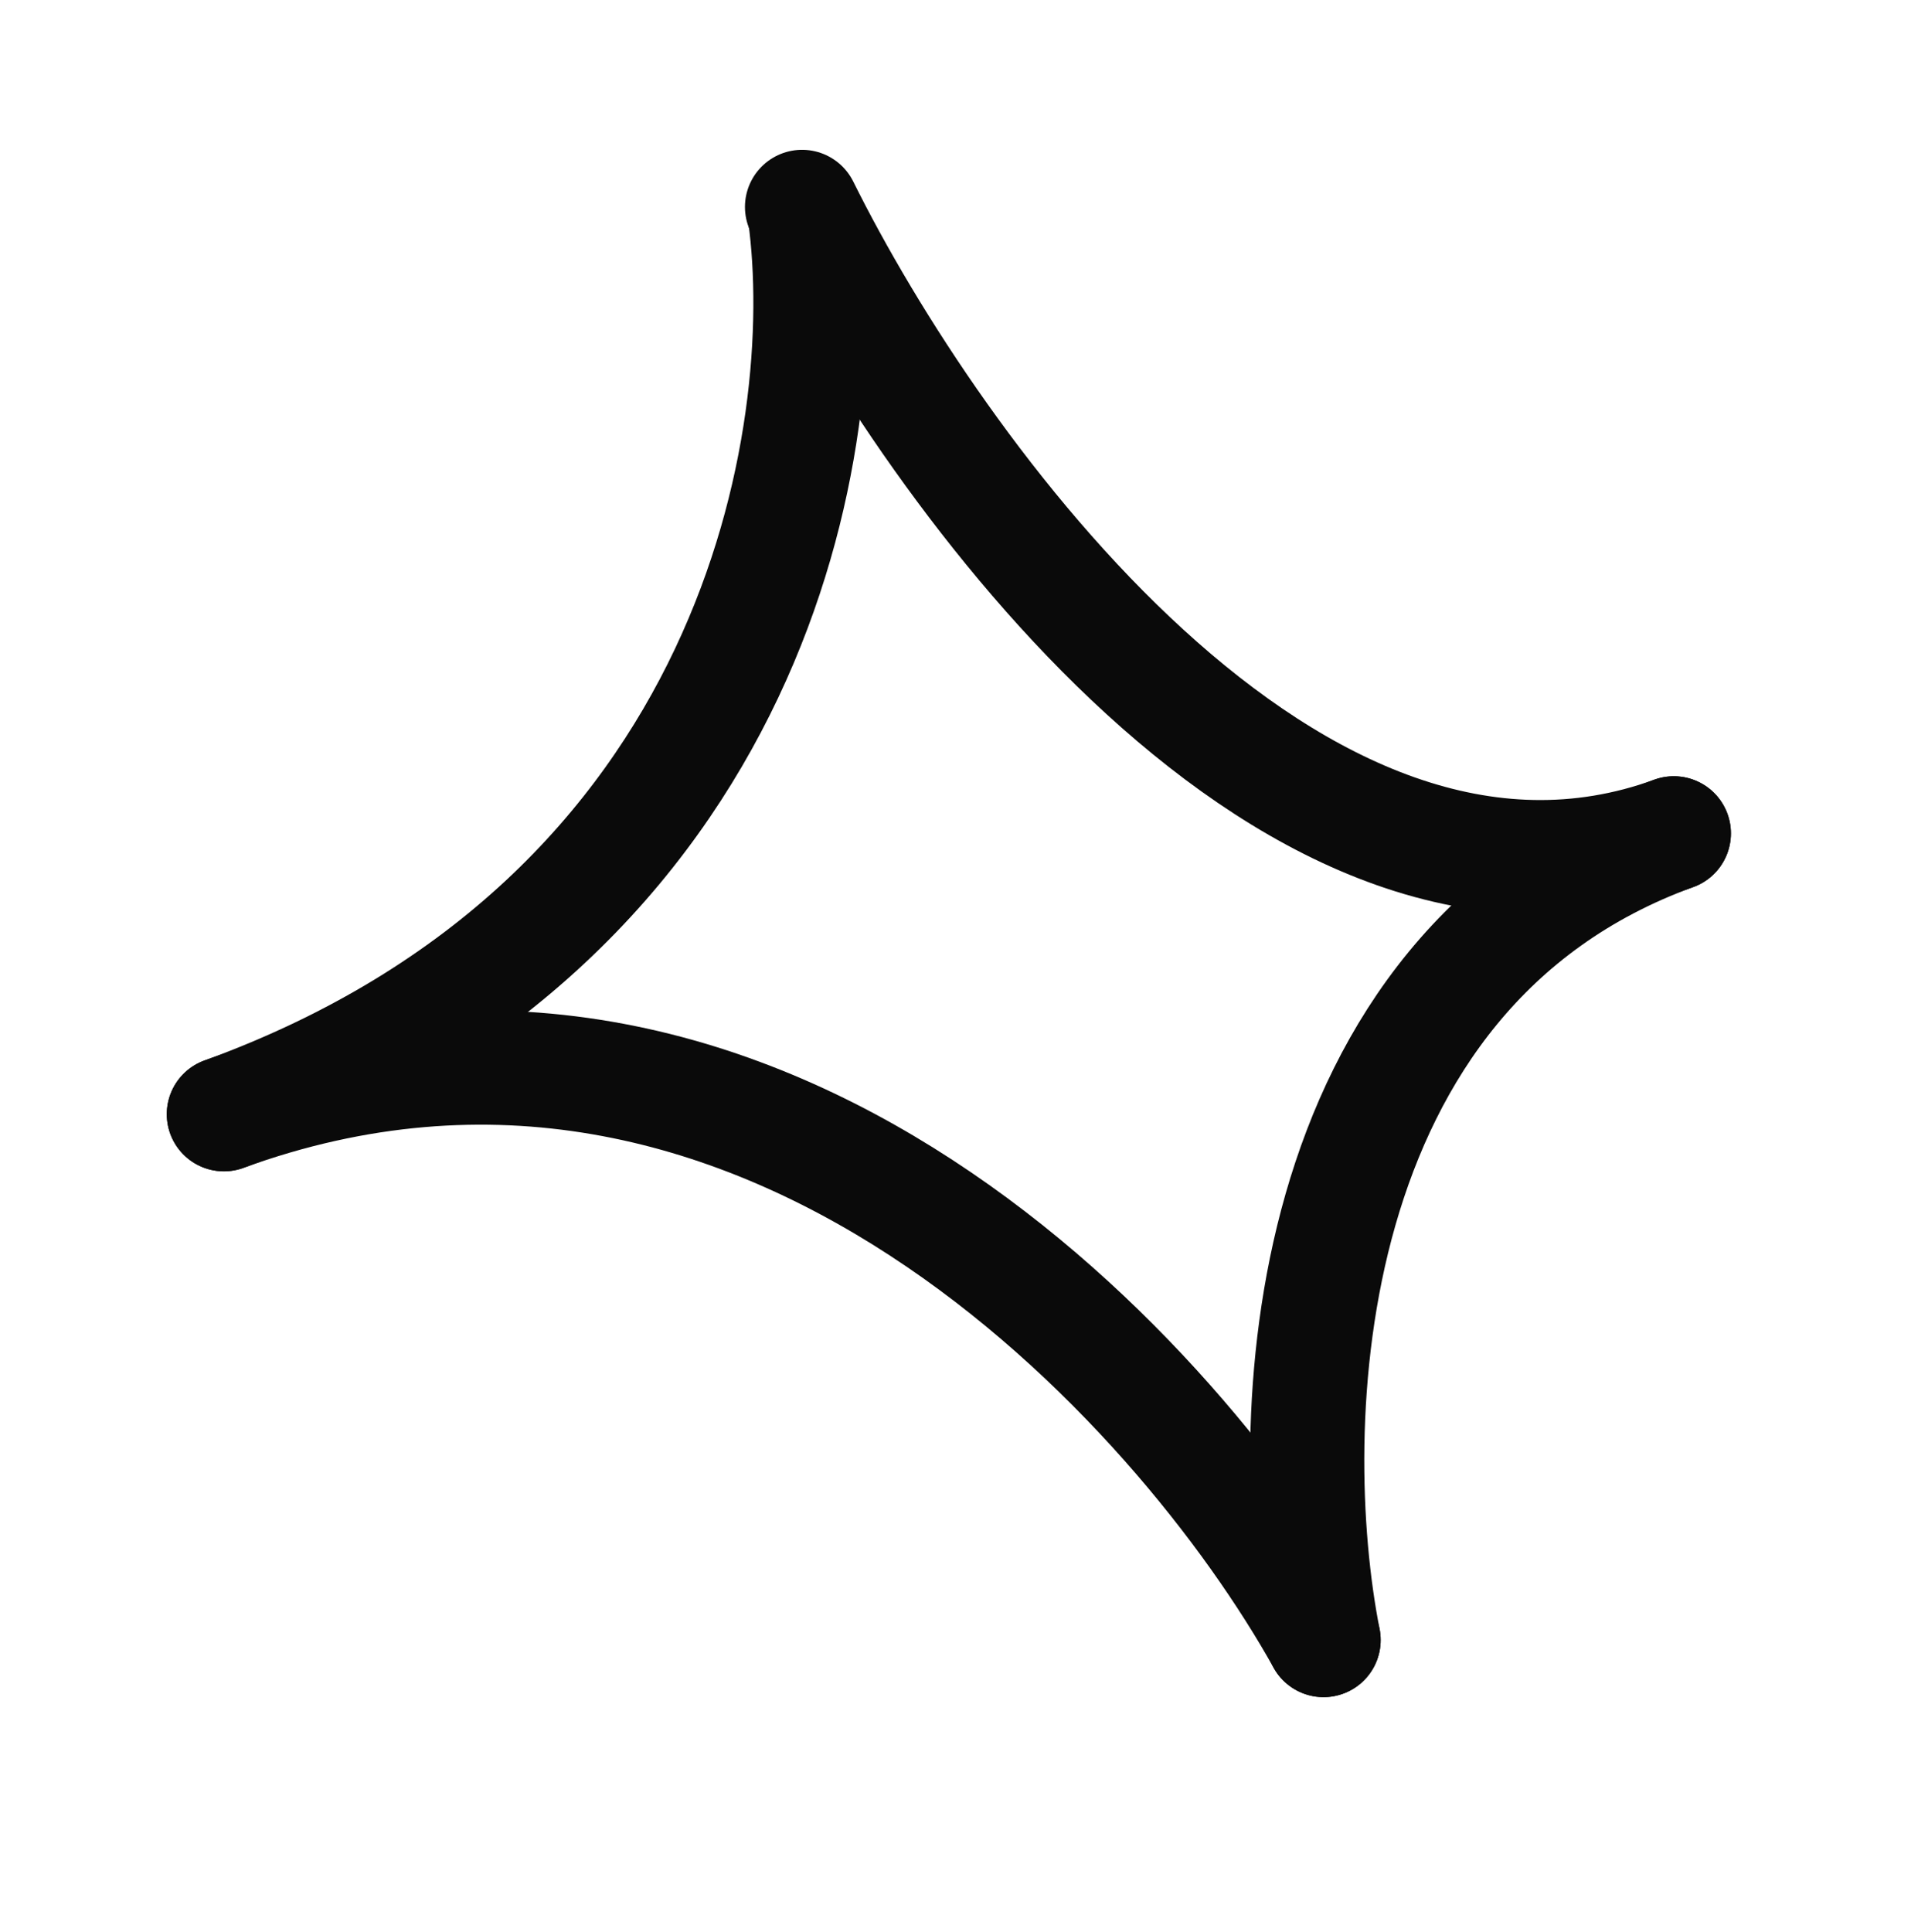 <svg width="92" height="93" viewBox="0 0 92 93" fill="none" xmlns="http://www.w3.org/2000/svg">
<path d="M38.75 10.335C40.182 20.852 36.592 44.235 10.78 53.63" stroke="#0A0A0A" stroke-width="5.5" stroke-linecap="round"/>
<path d="M63.719 78.939C61.717 68.772 62.285 46.771 80.58 40.113" stroke="#0A0A0A" stroke-width="5.5" stroke-linecap="round"/>
<path d="M38.614 9.961C44.98 22.786 62.286 46.771 80.58 40.113" stroke="#0A0A0A" stroke-width="5.5" stroke-linecap="round"/>
<path d="M63.718 78.939C56.827 66.588 36.591 44.235 10.779 53.63" stroke="#0A0A0A" stroke-width="5.5" stroke-linecap="round"/>
</svg>
